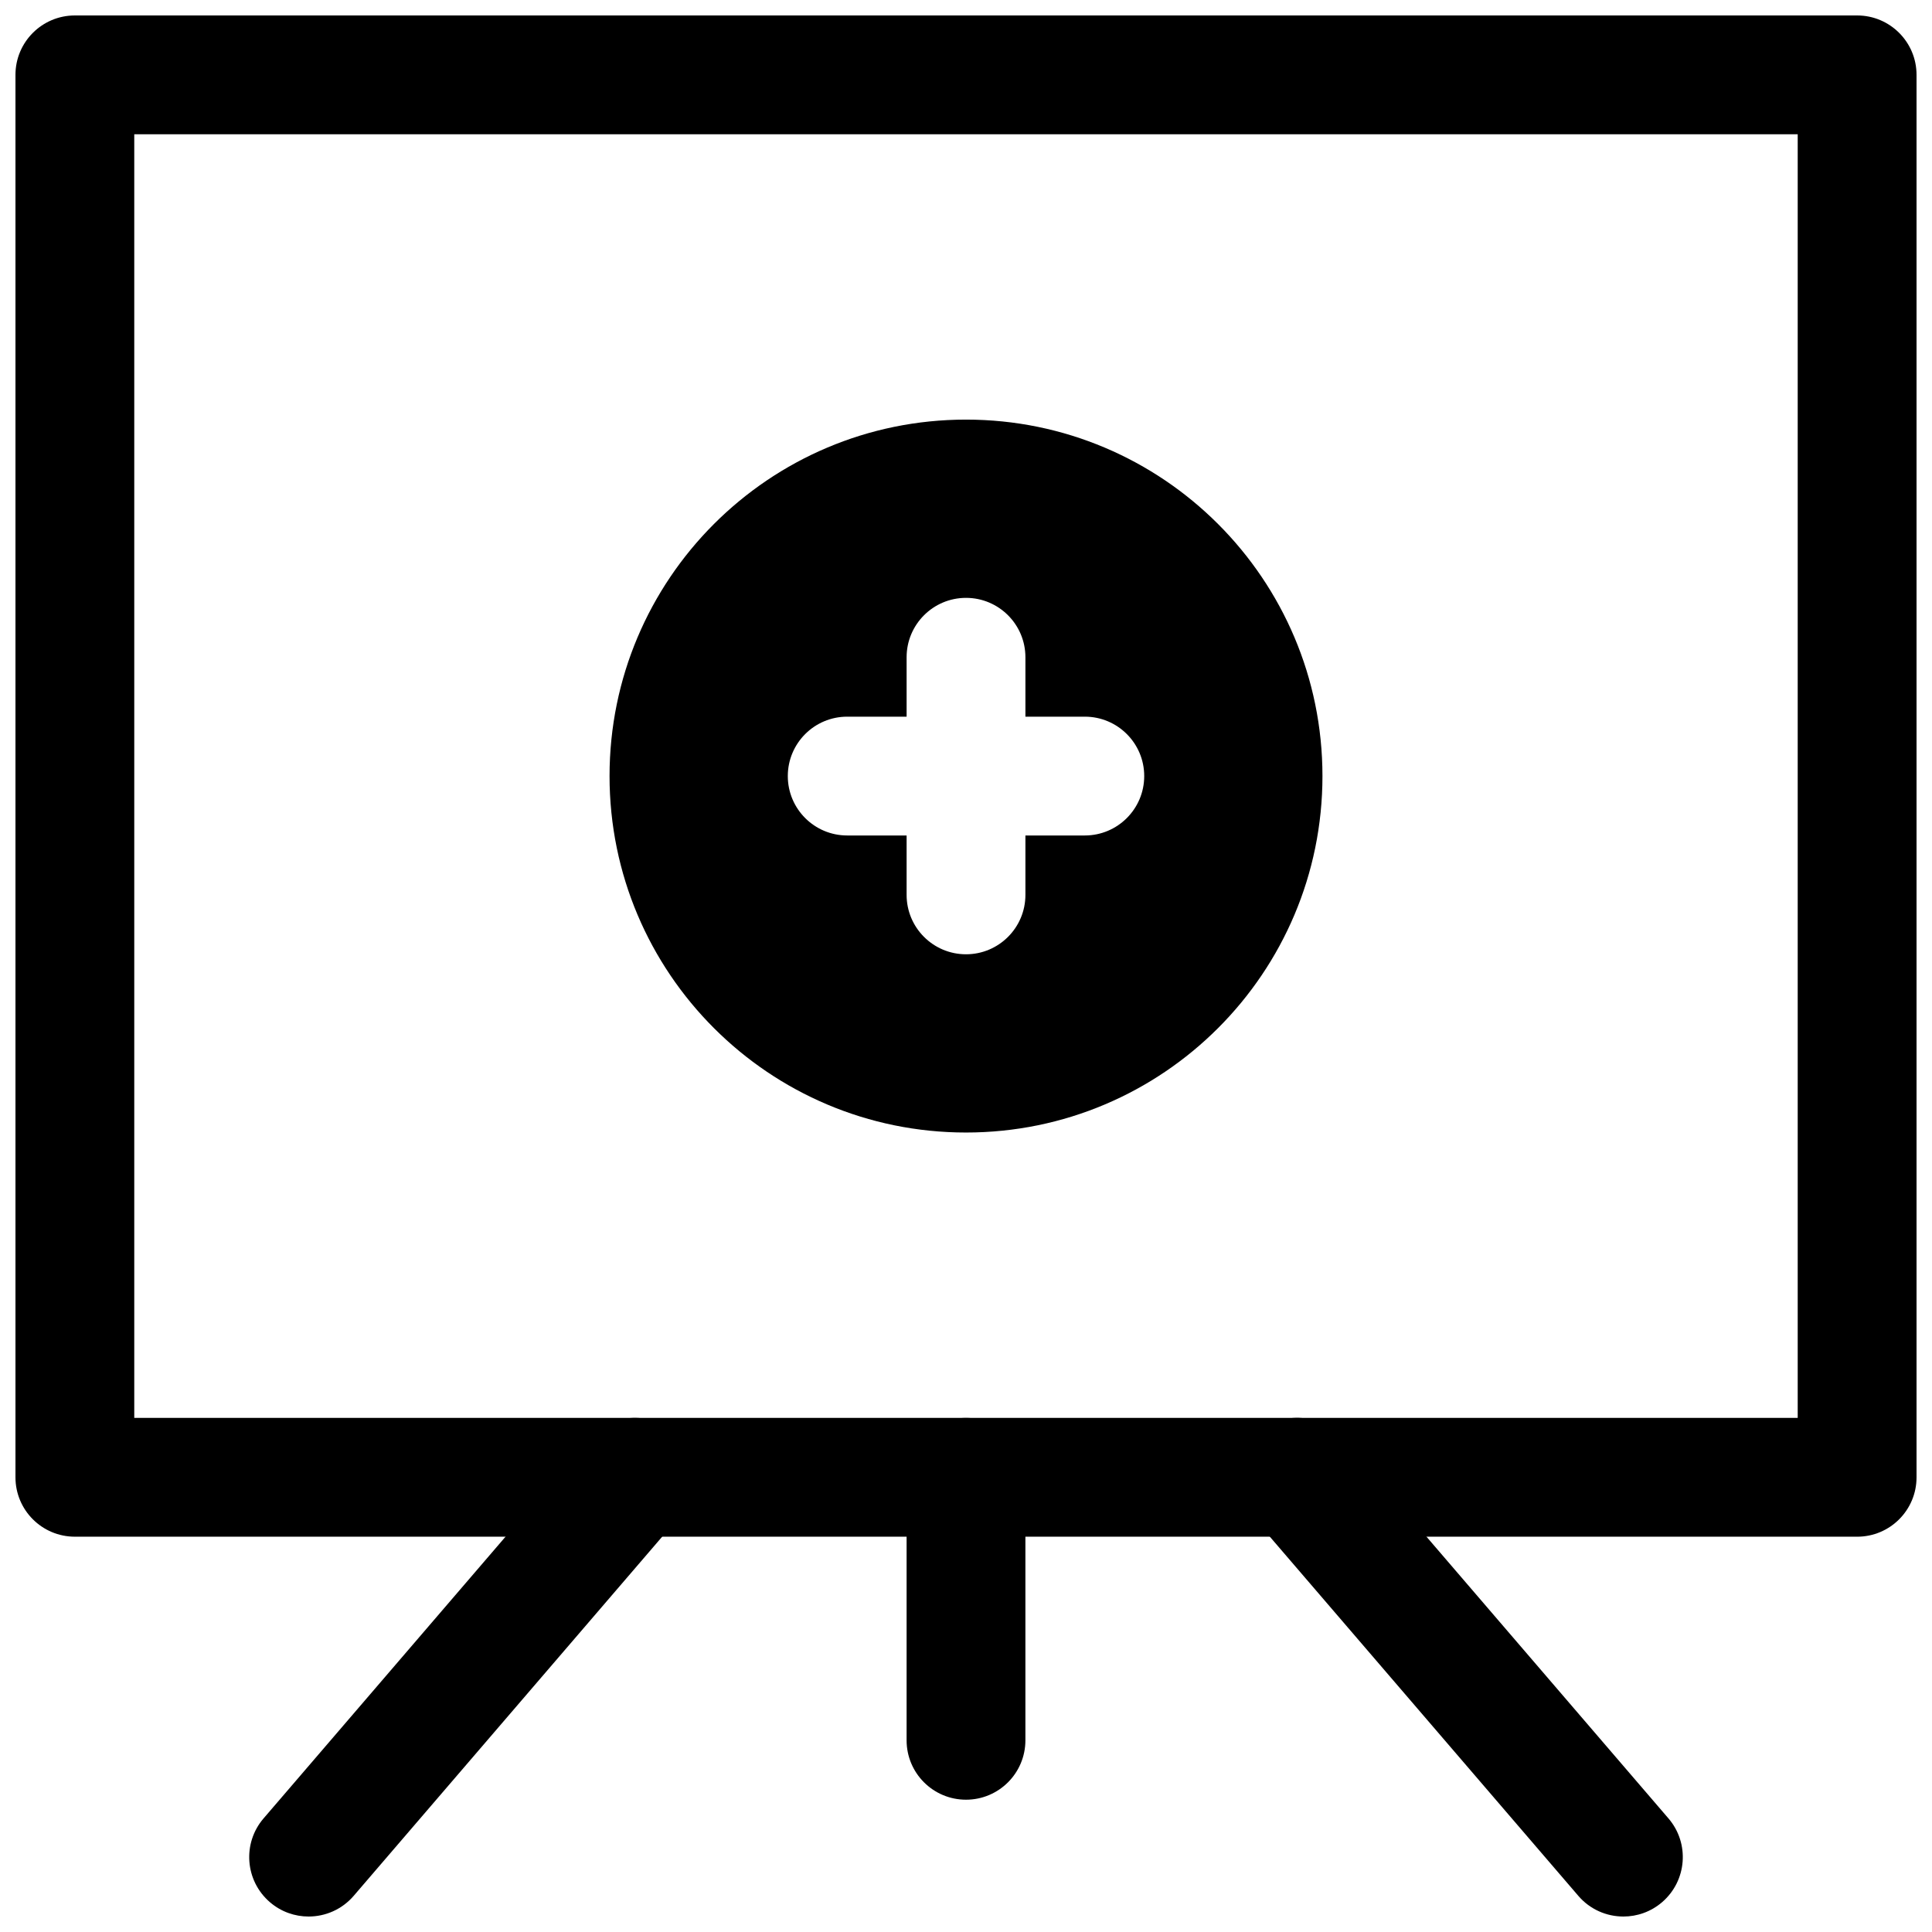 <?xml version="1.0" encoding="UTF-8"?>
<!-- Uploaded to: SVG Repo, www.svgrepo.com, Generator: SVG Repo Mixer Tools -->
<svg width="800px" height="800px" version="1.1" viewBox="144 144 512 512" xmlns="http://www.w3.org/2000/svg">
 <defs>
  <clipPath id="c">
   <path d="m148.09 148.09h503.81v403.91h-503.81z"/>
  </clipPath>
  <clipPath id="b">
   <path d="m210 519h118v132.9h-118z"/>
  </clipPath>
  <clipPath id="a">
   <path d="m472 519h118v132.9h-118z"/>
  </clipPath>
 </defs>
 <g clip-path="url(#c)">
  <path d="m636.16 551.24h-472.32c-8.695 0-15.742-7.043-15.742-15.742v-371.66c0-8.695 7.051-15.742 15.742-15.742h472.32c8.695 0 15.742 7.051 15.742 15.742v371.66c0.004 8.703-7.043 15.746-15.738 15.746zm-456.58-31.488h440.83v-340.17h-440.83z"/>
 </g>
 <g clip-path="url(#b)">
  <path d="m225.78 651.9c-3.629 0-7.281-1.246-10.246-3.797-6.598-5.672-7.356-15.605-1.691-22.203l86.461-100.66c5.672-6.598 15.613-7.348 22.203-1.691 6.598 5.672 7.356 15.605 1.691 22.203l-86.461 100.66c-3.117 3.629-7.531 5.488-11.957 5.488z"/>
 </g>
 <g clip-path="url(#a)">
  <path d="m574.22 651.9c-4.438 0-8.84-1.859-11.953-5.488l-86.461-100.66c-5.664-6.598-4.906-16.527 1.691-22.203 6.582-5.688 16.535-4.906 22.203 1.691l86.461 100.66c5.664 6.598 4.906 16.527-1.691 22.203-2.973 2.551-6.625 3.797-10.25 3.797z"/>
 </g>
 <path d="m400 620.94c-8.695 0-15.742-7.043-15.742-15.742v-69.695c0-8.703 7.051-15.742 15.742-15.742 8.695 0 15.742 7.043 15.742 15.742v69.695c0 8.699-7.051 15.742-15.742 15.742z"/>
 <path d="m400 255.2c-52.172 0-94.465 42.293-94.465 94.465s42.293 94.465 94.465 94.465 94.465-42.293 94.465-94.465c-0.004-52.172-42.297-94.465-94.465-94.465zm31.488 110.21h-15.742v15.742c0 8.695-7.051 15.742-15.742 15.742-8.695 0-15.742-7.051-15.742-15.742v-15.742h-15.742c-8.695 0-15.742-7.051-15.742-15.742 0-8.695 7.051-15.742 15.742-15.742h15.742v-15.742c0-8.695 7.051-15.742 15.742-15.742 8.695 0 15.742 7.051 15.742 15.742v15.742h15.742c8.695 0 15.742 7.051 15.742 15.742s-7.051 15.742-15.742 15.742z"/>
</svg>